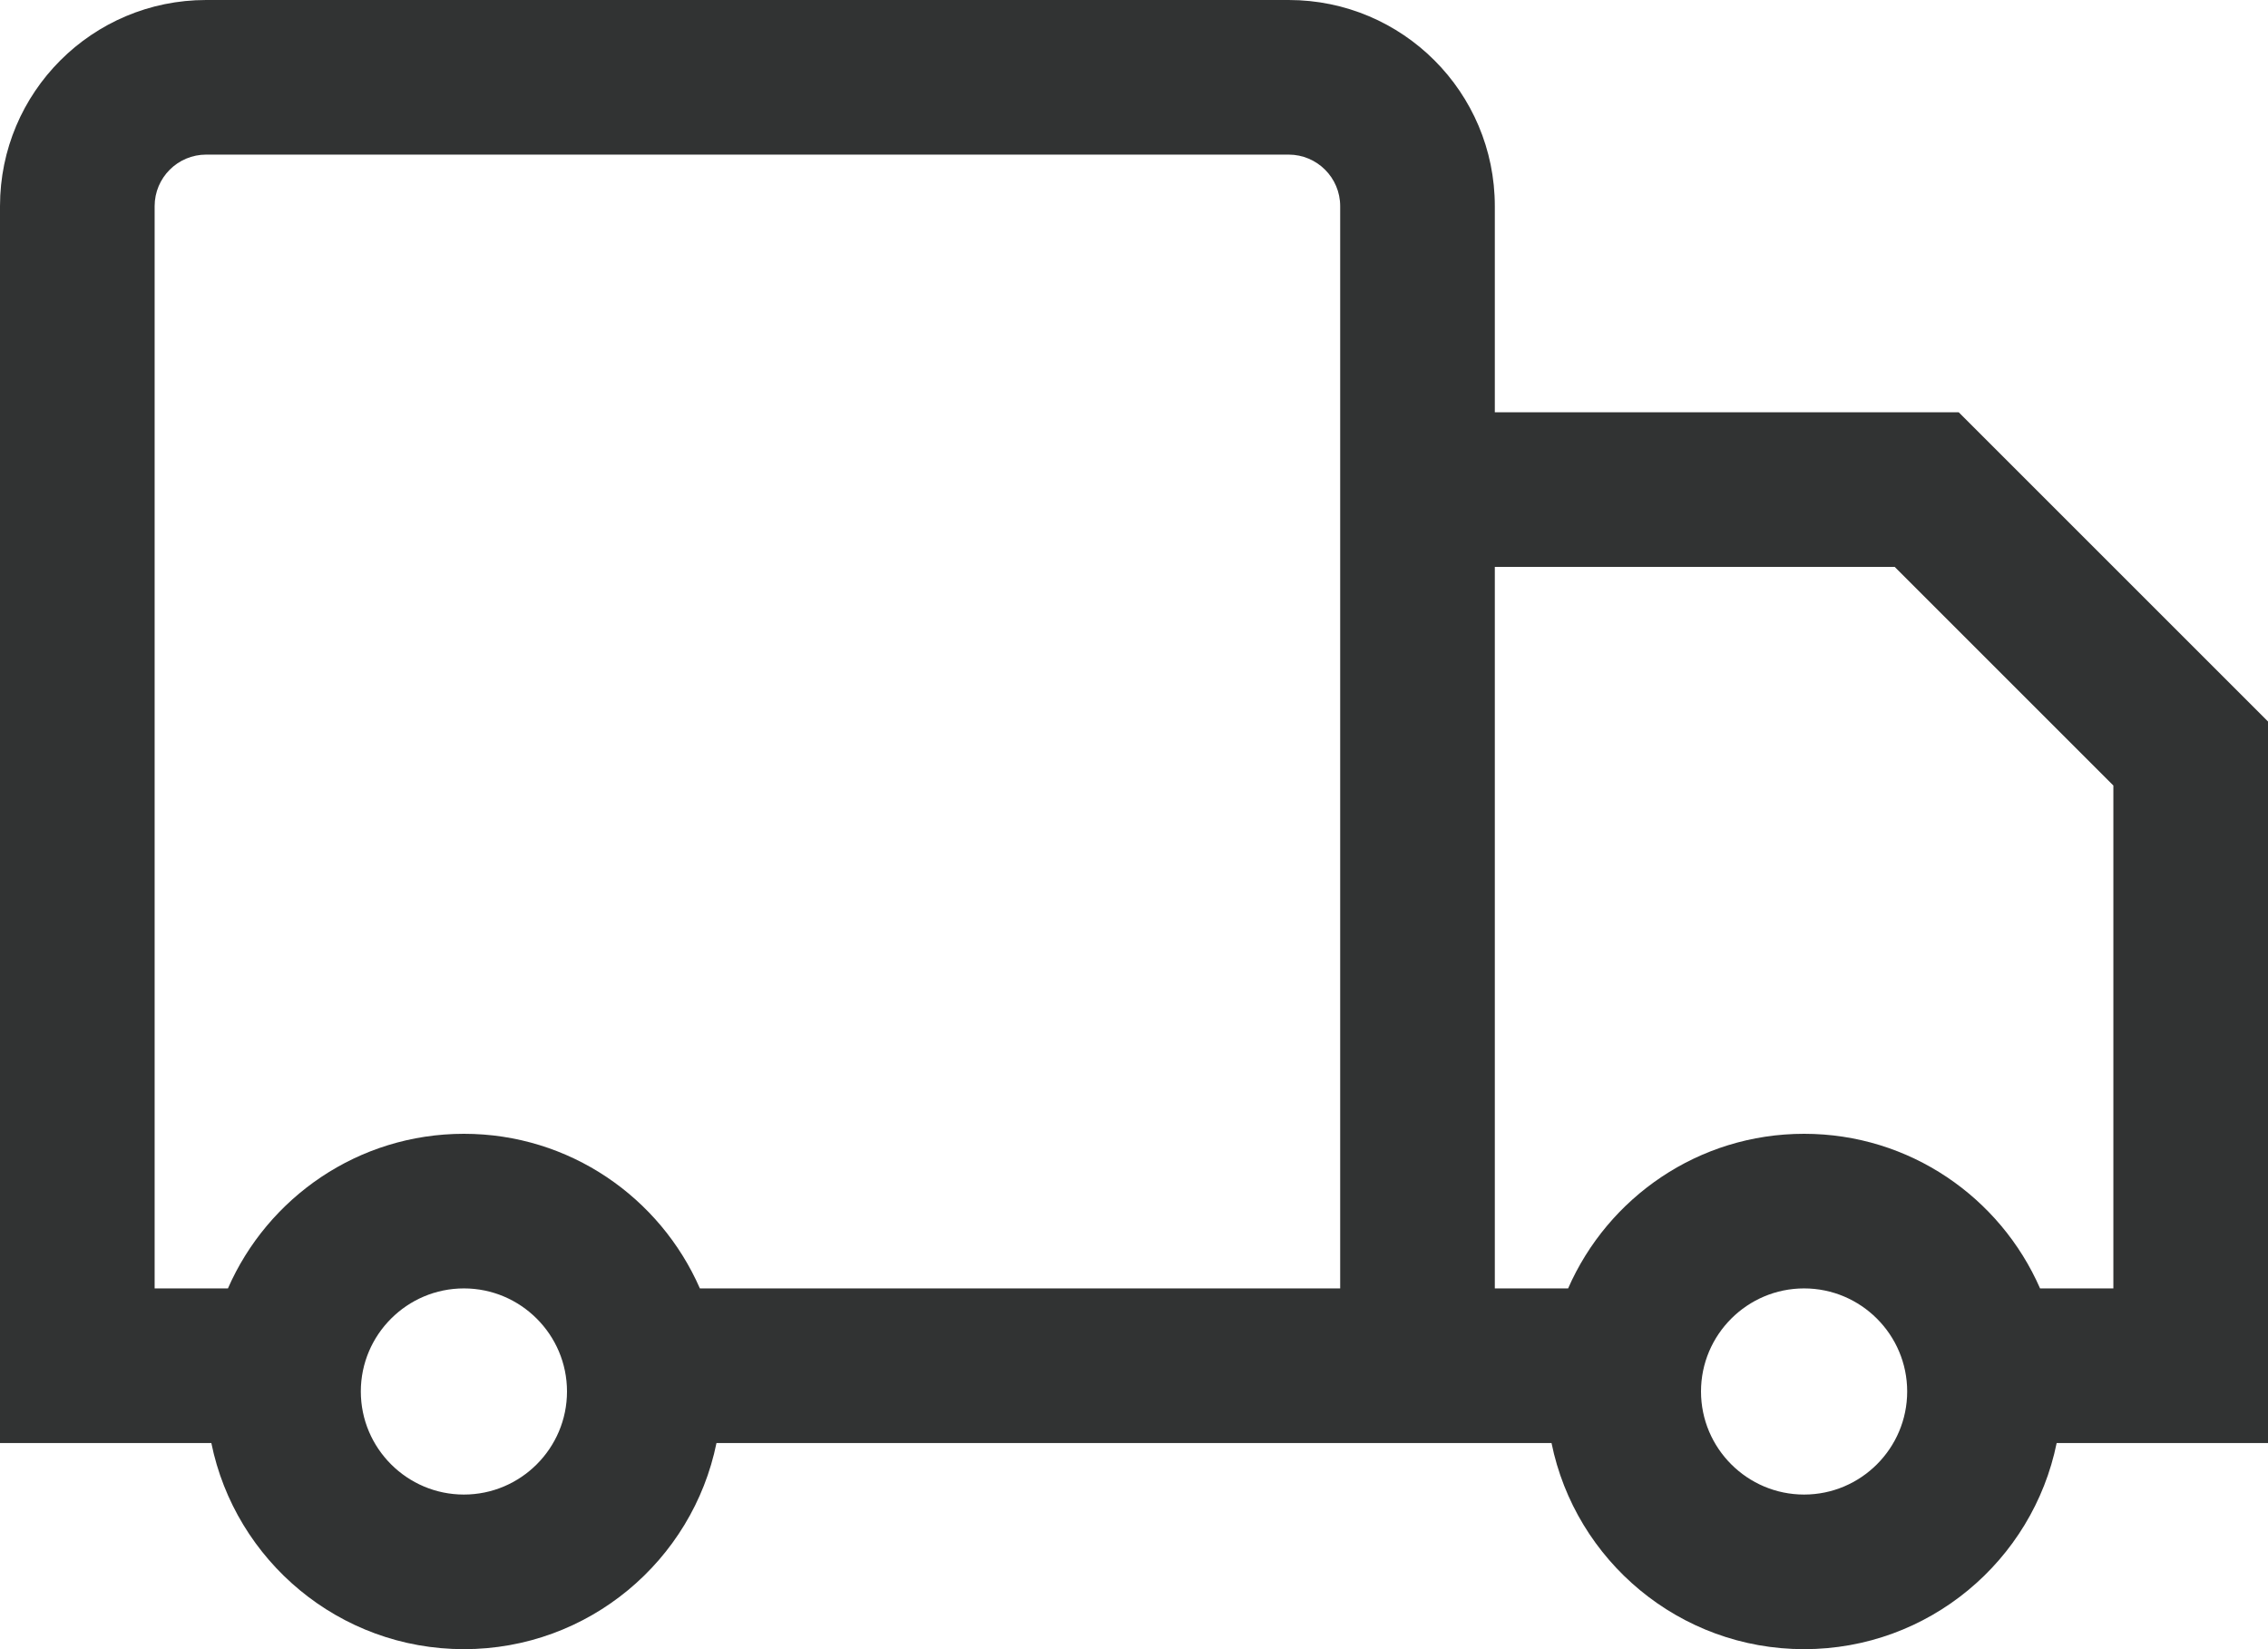 <?xml version="1.0" encoding="UTF-8"?><svg version="1.1" width="22px" height="16px" viewBox="0 0 22.0 16.0" xmlns="http://www.w3.org/2000/svg" xmlns:xlink="http://www.w3.org/1999/xlink"><defs><clipPath id="i0"><path d="M12.5,0 C13.605,0 14.5,0.895 14.5,2 L14.5,4 L19,4 L22,7 L22,14 L19.95,14 C19.718,15.141 18.709,16 17.5,16 C16.291,16 15.282,15.141 15.05,14 L6.95,14 C6.718,15.141 5.709,16 4.5,16 C3.291,16 2.282,15.141 2.05,14 L0,14 L0,2 C0,0.895 0.895,0 2,0 Z M17.5,12.5 C16.949,12.5 16.5,12.949 16.5,13.5 C16.5,14.051 16.949,14.5 17.5,14.5 C18.051,14.5 18.5,14.051 18.5,13.5 C18.5,12.949 18.051,12.5 17.5,12.5 Z M4.5,12.5 C3.949,12.5 3.5,12.949 3.5,13.5 C3.5,14.051 3.949,14.5 4.5,14.5 C5.051,14.5 5.5,14.051 5.5,13.5 C5.5,12.949 5.051,12.5 4.5,12.5 Z M18.379,5.5 L14.5,5.5 L14.5,12.5 L15.211,12.5 C15.597,11.618 16.475,11 17.5,11 C18.525,11 19.403,11.618 19.789,12.5 L20.5,12.5 L20.5,7.621 L18.379,5.5 Z M12.5,1.5 L2,1.5 C1.724,1.5 1.5,1.724 1.5,2 L1.5,12.5 L2.211,12.5 C2.597,11.618 3.475,11 4.5,11 C5.525,11 6.403,11.618 6.789,12.5 L13,12.5 L13,2 C13,1.724 12.776,1.5 12.5,1.5 Z"></path></clipPath></defs><g transform="translate(-671.0 -17.0)"><g transform="translate(670.0 13.0)"><g transform="translate(1.0 4.0)"><g clip-path="url(#i0)"><polygon points="0,0 22,0 22,16 0,16 0,0" stroke="none" fill="#313333"></polygon></g></g></g></g></svg>
